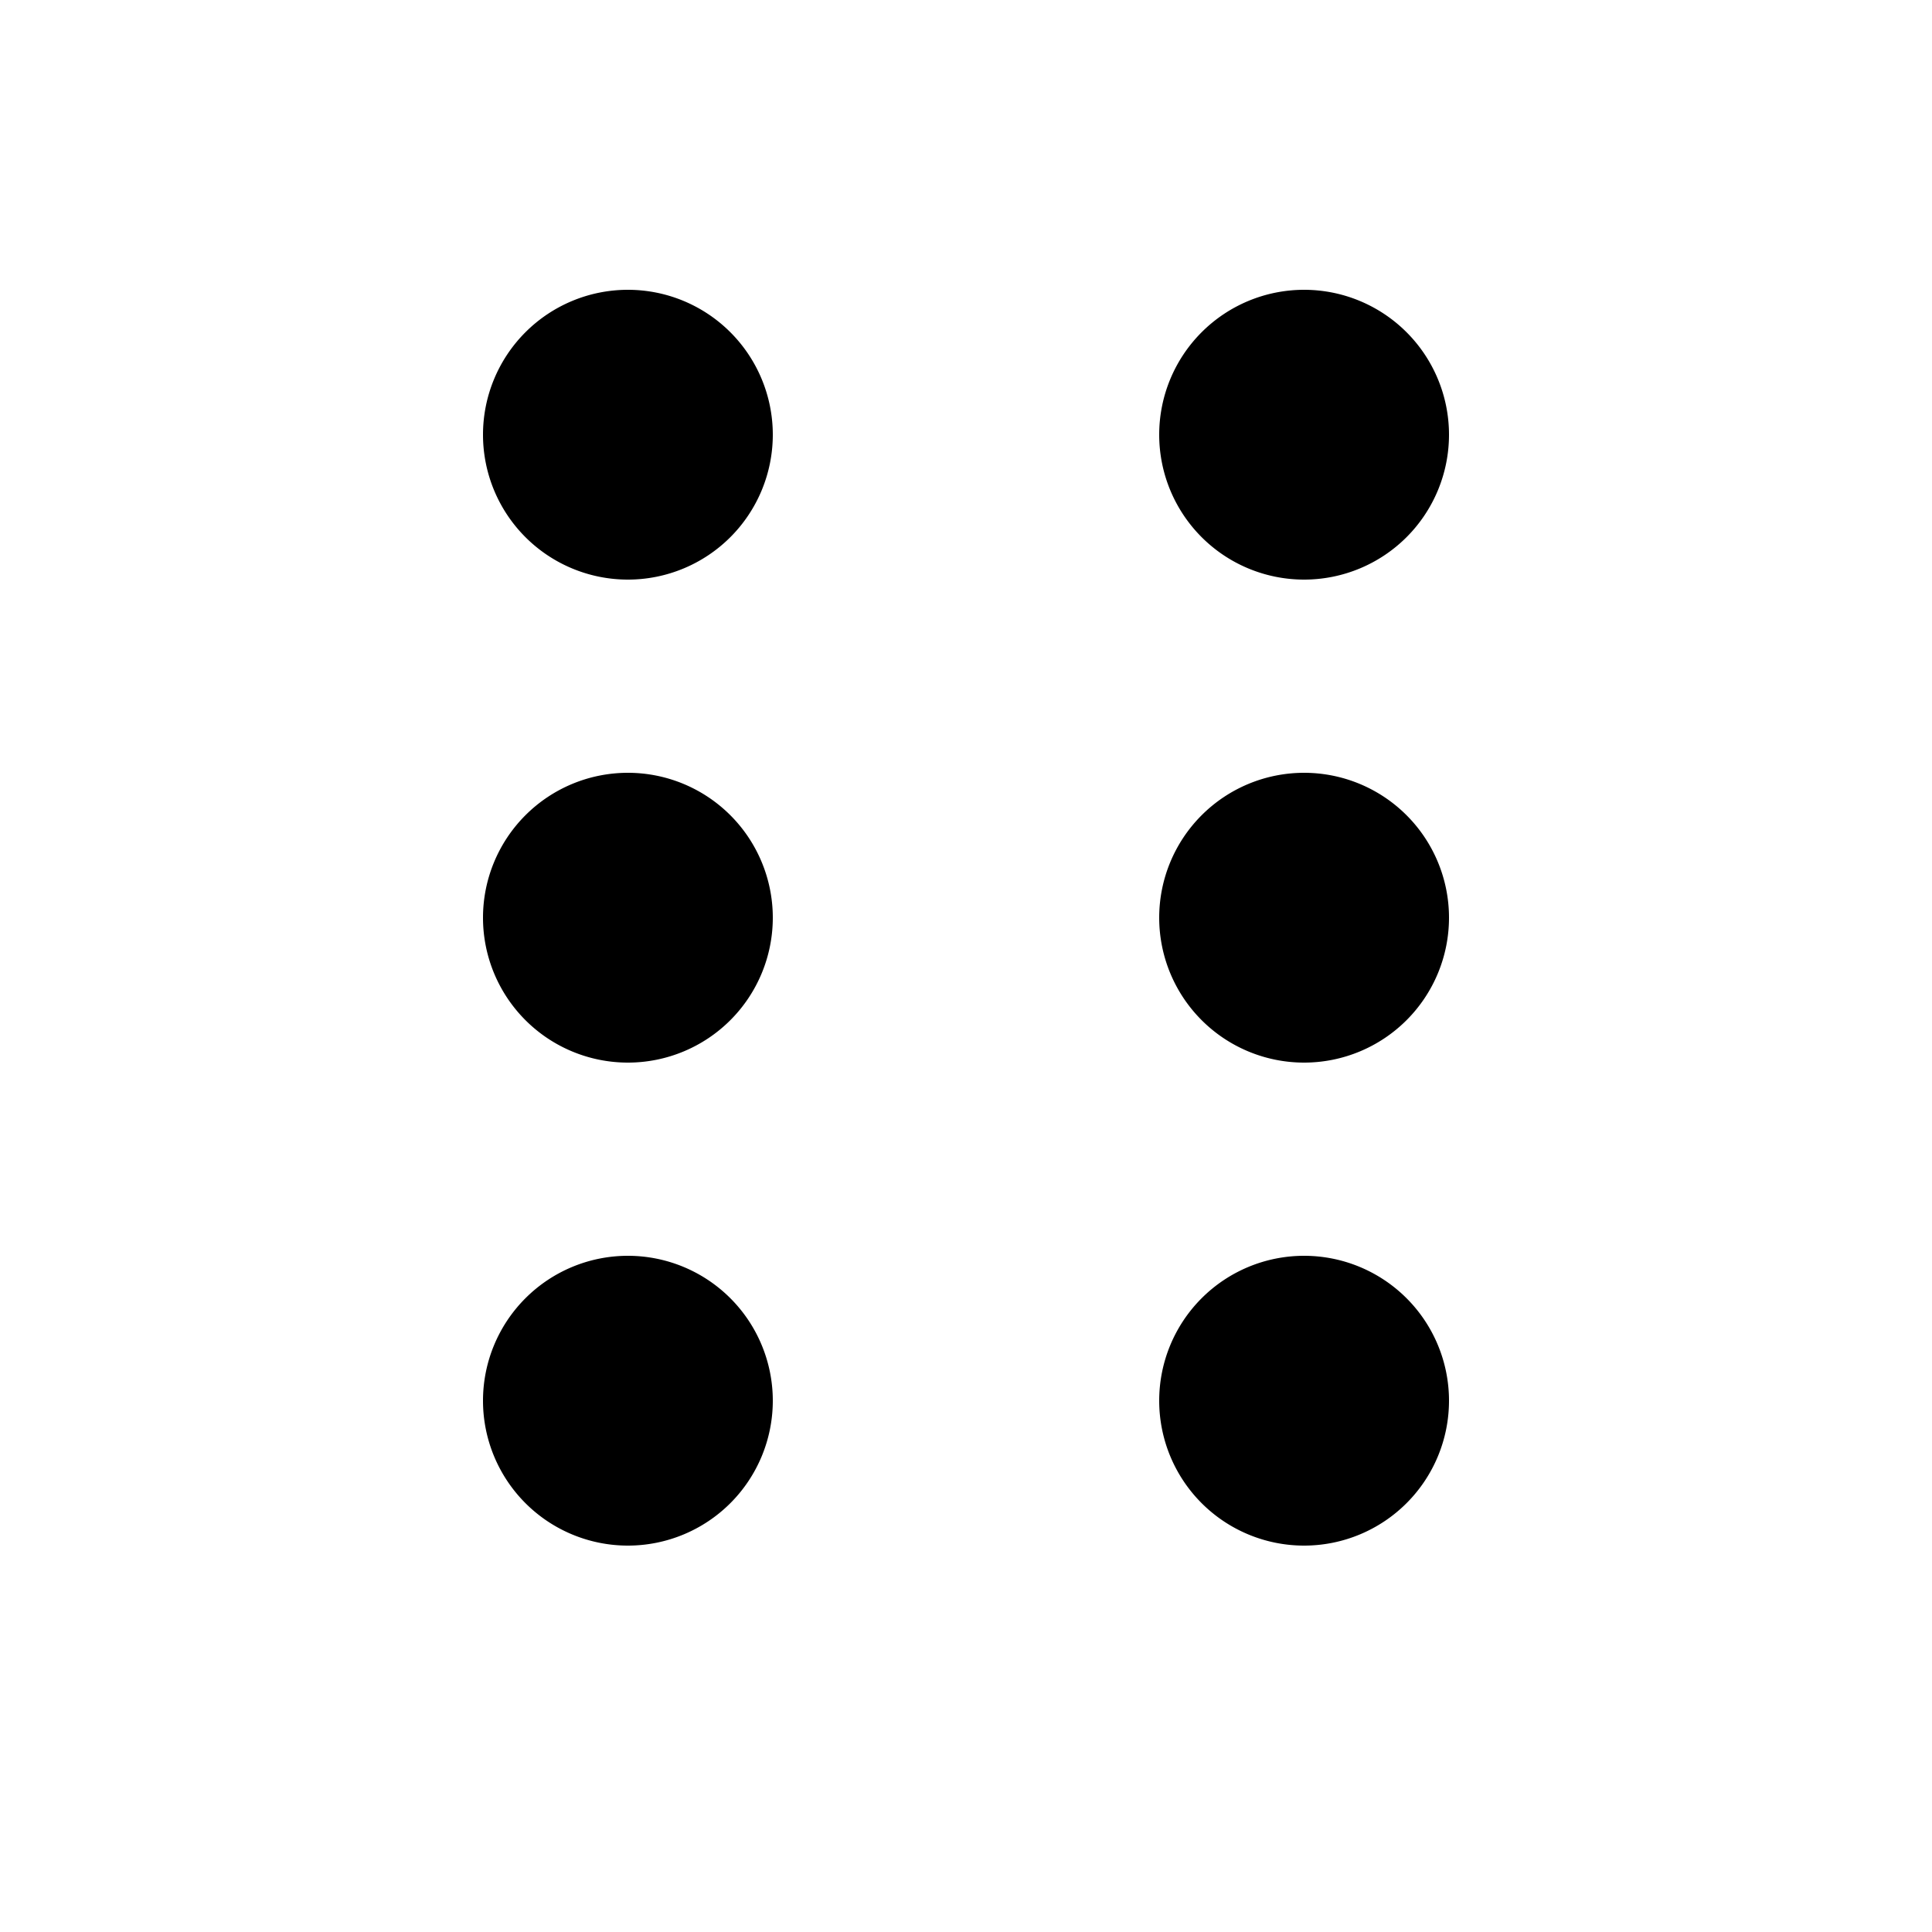 <svg width="20" height="20" viewBox="0 0 20 20" xmlns="http://www.w3.org/2000/svg"><path d="M6.5 6a1.5 1.5 0 1 0 0-3 1.5 1.5 0 0 0 0 3Zm0 5a1.5 1.5 0 1 0 0-3 1.5 1.5 0 0 0 0 3ZM8 14.5a1.5 1.5 0 1 1-3 0 1.5 1.5 0 0 1 3 0ZM13.5 6a1.5 1.5 0 1 0 0-3 1.5 1.5 0 0 0 0 3ZM15 9.5a1.5 1.5 0 1 1-3 0 1.5 1.5 0 0 1 3 0ZM13.5 16a1.5 1.5 0 1 0 0-3 1.5 1.5 0 0 0 0 3Z"/></svg>